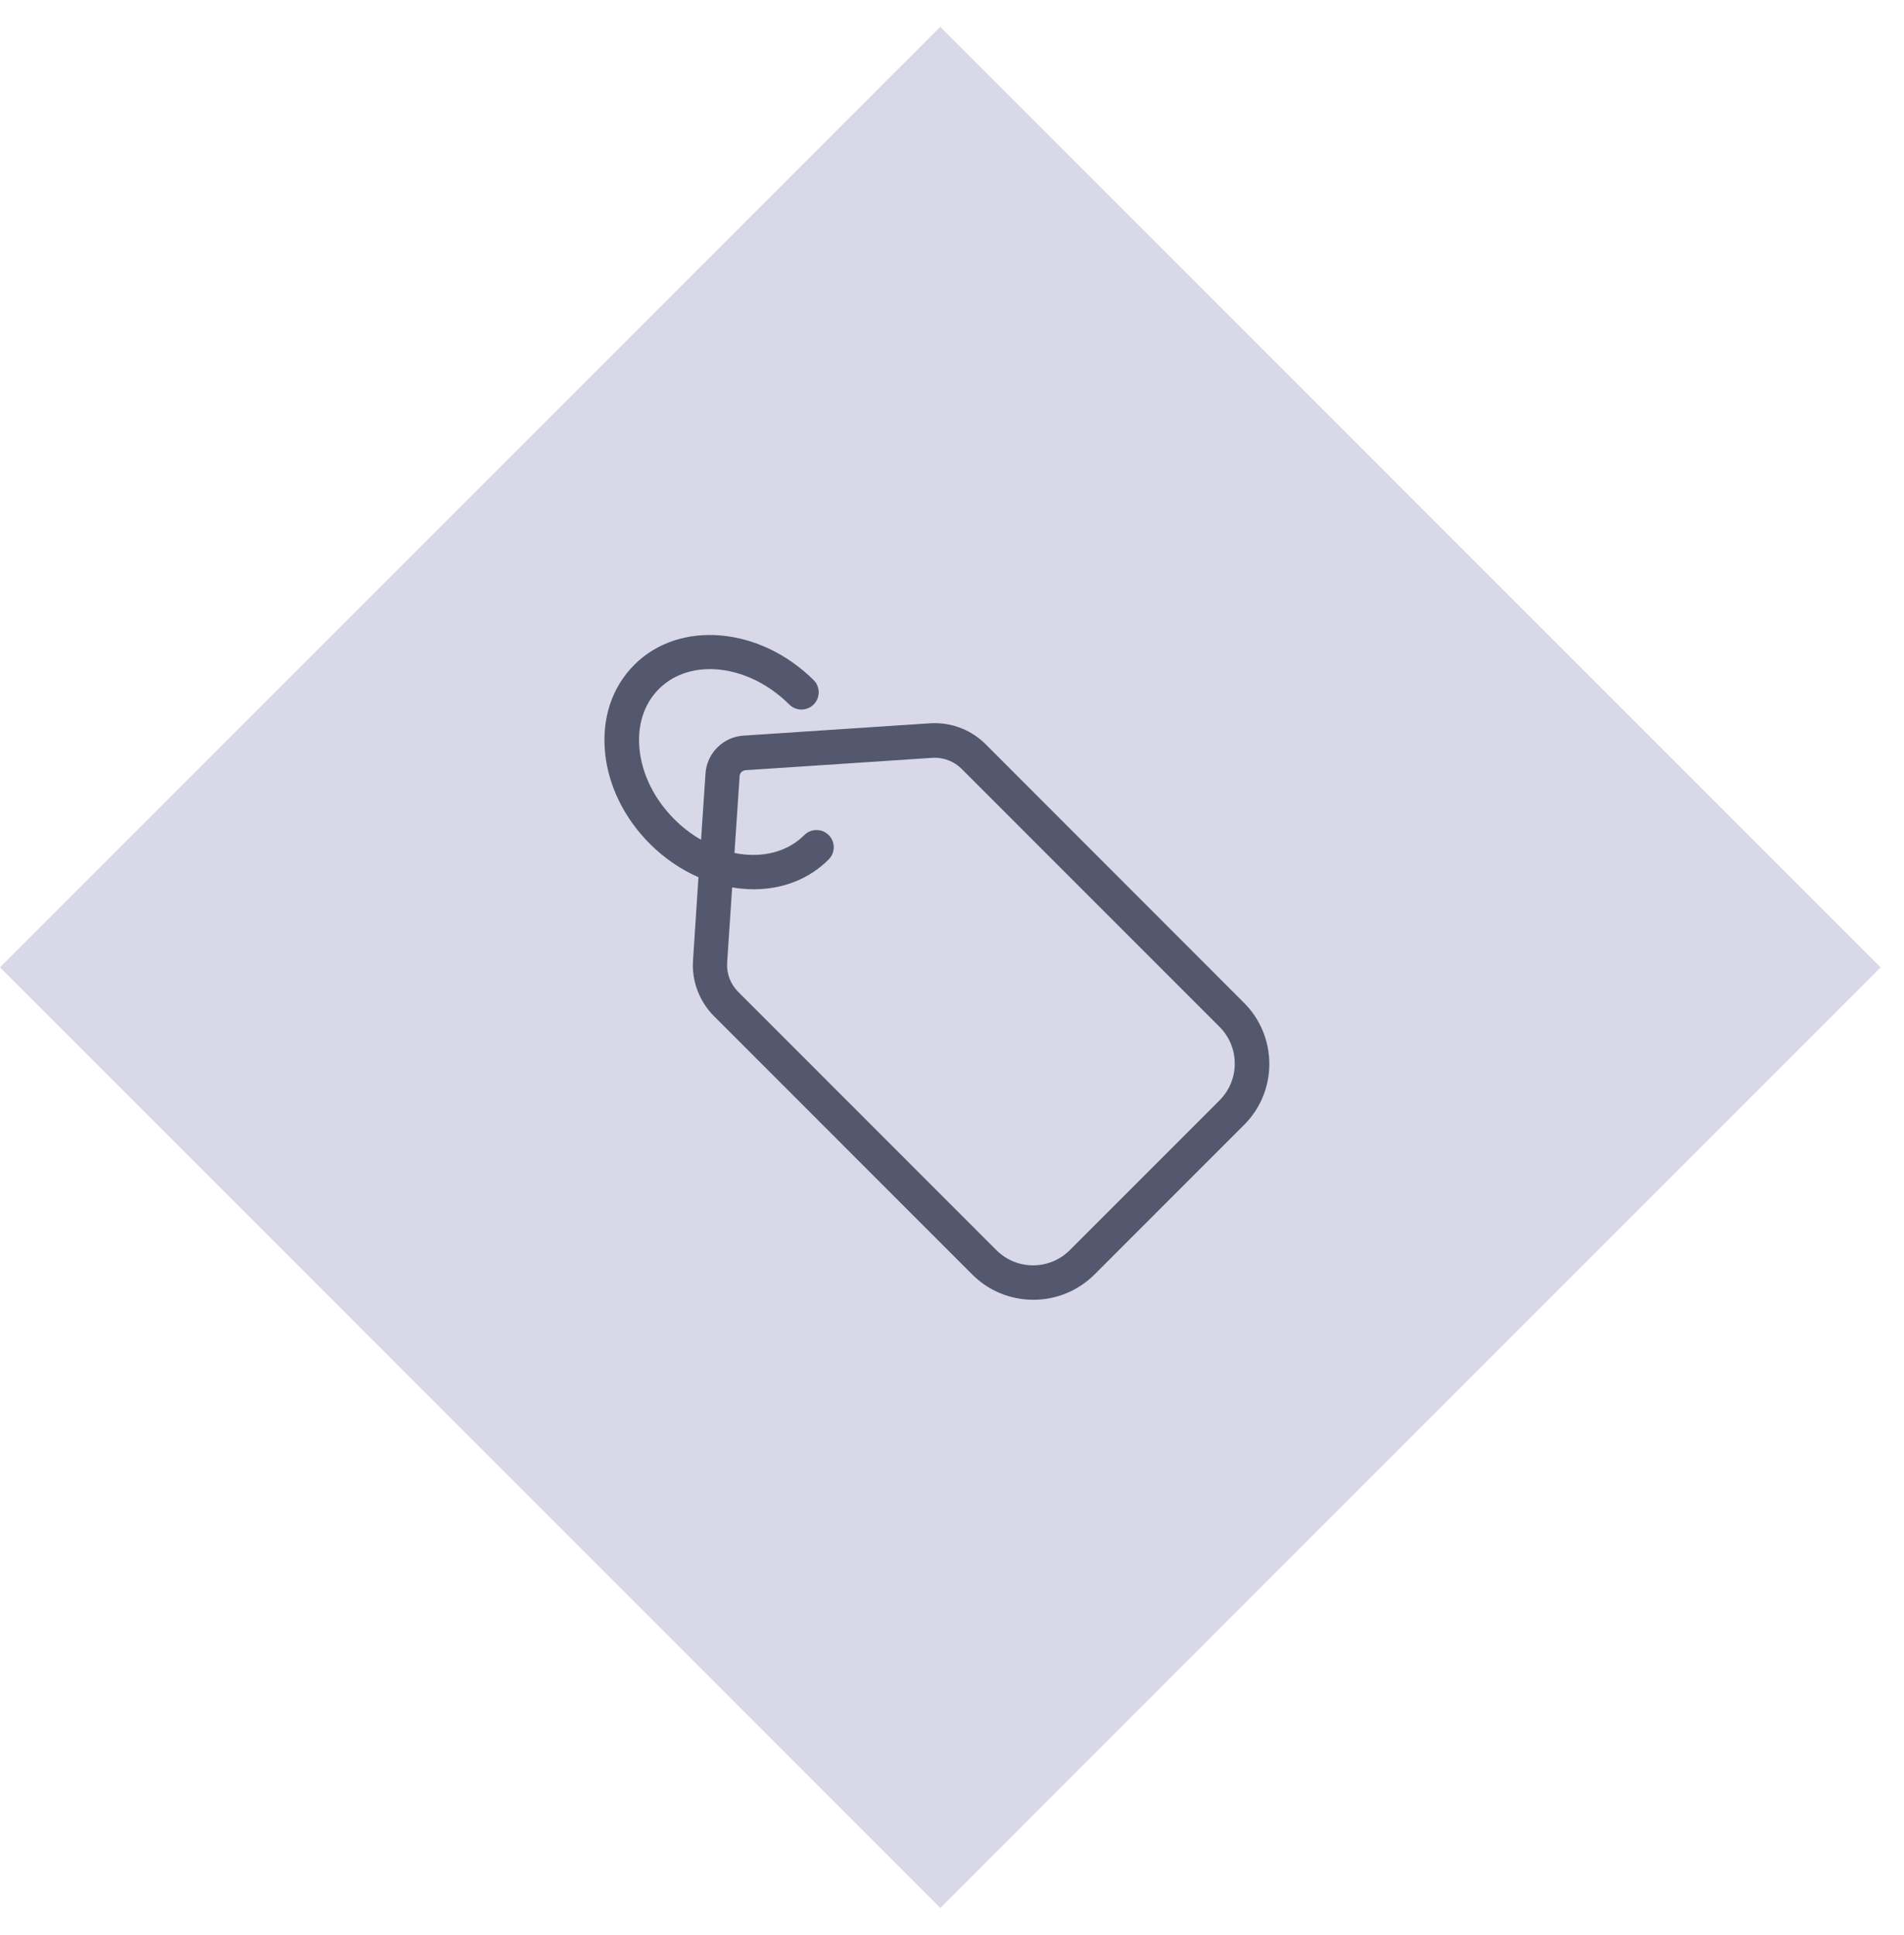 <svg width="63" height="64" viewBox="0 0 63 64" fill="none" xmlns="http://www.w3.org/2000/svg">
<rect y="32" width="44" height="44" transform="rotate(-45 0 32)" fill="#D8D8E8"/>
<g clip-path="url(#clip0)">
<path d="M41.155 33.166L32.617 24.623C32.166 24.172 31.564 23.921 30.928 23.921C30.875 23.921 30.823 23.921 30.771 23.926L24.597 24.334C23.927 24.377 23.386 24.918 23.344 25.587L23.197 27.779C22.883 27.599 22.584 27.371 22.314 27.101C21.654 26.441 21.246 25.62 21.16 24.785C21.08 23.992 21.308 23.285 21.801 22.791C22.85 21.742 24.782 21.975 26.115 23.304C26.338 23.527 26.699 23.527 26.922 23.304C27.145 23.081 27.145 22.72 26.922 22.497C25.138 20.727 22.48 20.499 20.99 21.989C20.249 22.73 19.908 23.759 20.021 24.903C20.131 26 20.657 27.067 21.502 27.912C21.977 28.387 22.527 28.762 23.111 29.018L22.931 31.766C22.883 32.454 23.14 33.128 23.628 33.617L32.171 42.16C32.712 42.701 33.429 42.995 34.193 42.995C34.957 42.995 35.674 42.696 36.215 42.16L41.165 37.21C41.706 36.669 42 35.952 42 35.188C41.995 34.419 41.696 33.702 41.155 33.166ZM40.353 36.398L35.398 41.353C35.076 41.675 34.644 41.856 34.183 41.856C33.723 41.856 33.291 41.675 32.968 41.353L24.426 32.81C24.169 32.554 24.037 32.203 24.06 31.842L24.226 29.355C24.321 29.369 24.416 29.384 24.511 29.393C24.654 29.407 24.796 29.417 24.933 29.417C25.907 29.417 26.775 29.075 27.42 28.43C27.643 28.206 27.643 27.846 27.42 27.623C27.197 27.4 26.837 27.4 26.614 27.623C26.12 28.116 25.413 28.344 24.62 28.264C24.511 28.254 24.407 28.235 24.302 28.216L24.473 25.672C24.478 25.568 24.563 25.487 24.668 25.478L30.842 25.069C30.871 25.069 30.899 25.065 30.928 25.065C31.26 25.065 31.583 25.198 31.815 25.43L40.353 33.968C40.676 34.291 40.856 34.723 40.856 35.183C40.856 35.643 40.676 36.075 40.353 36.398Z" fill="#54586E"/>
</g>
<defs>
<clipPath id="clip0">
<rect width="22" height="22" fill="white" transform="matrix(-1 0 0 1 42 21)"/>
</clipPath>
</defs>
</svg>
